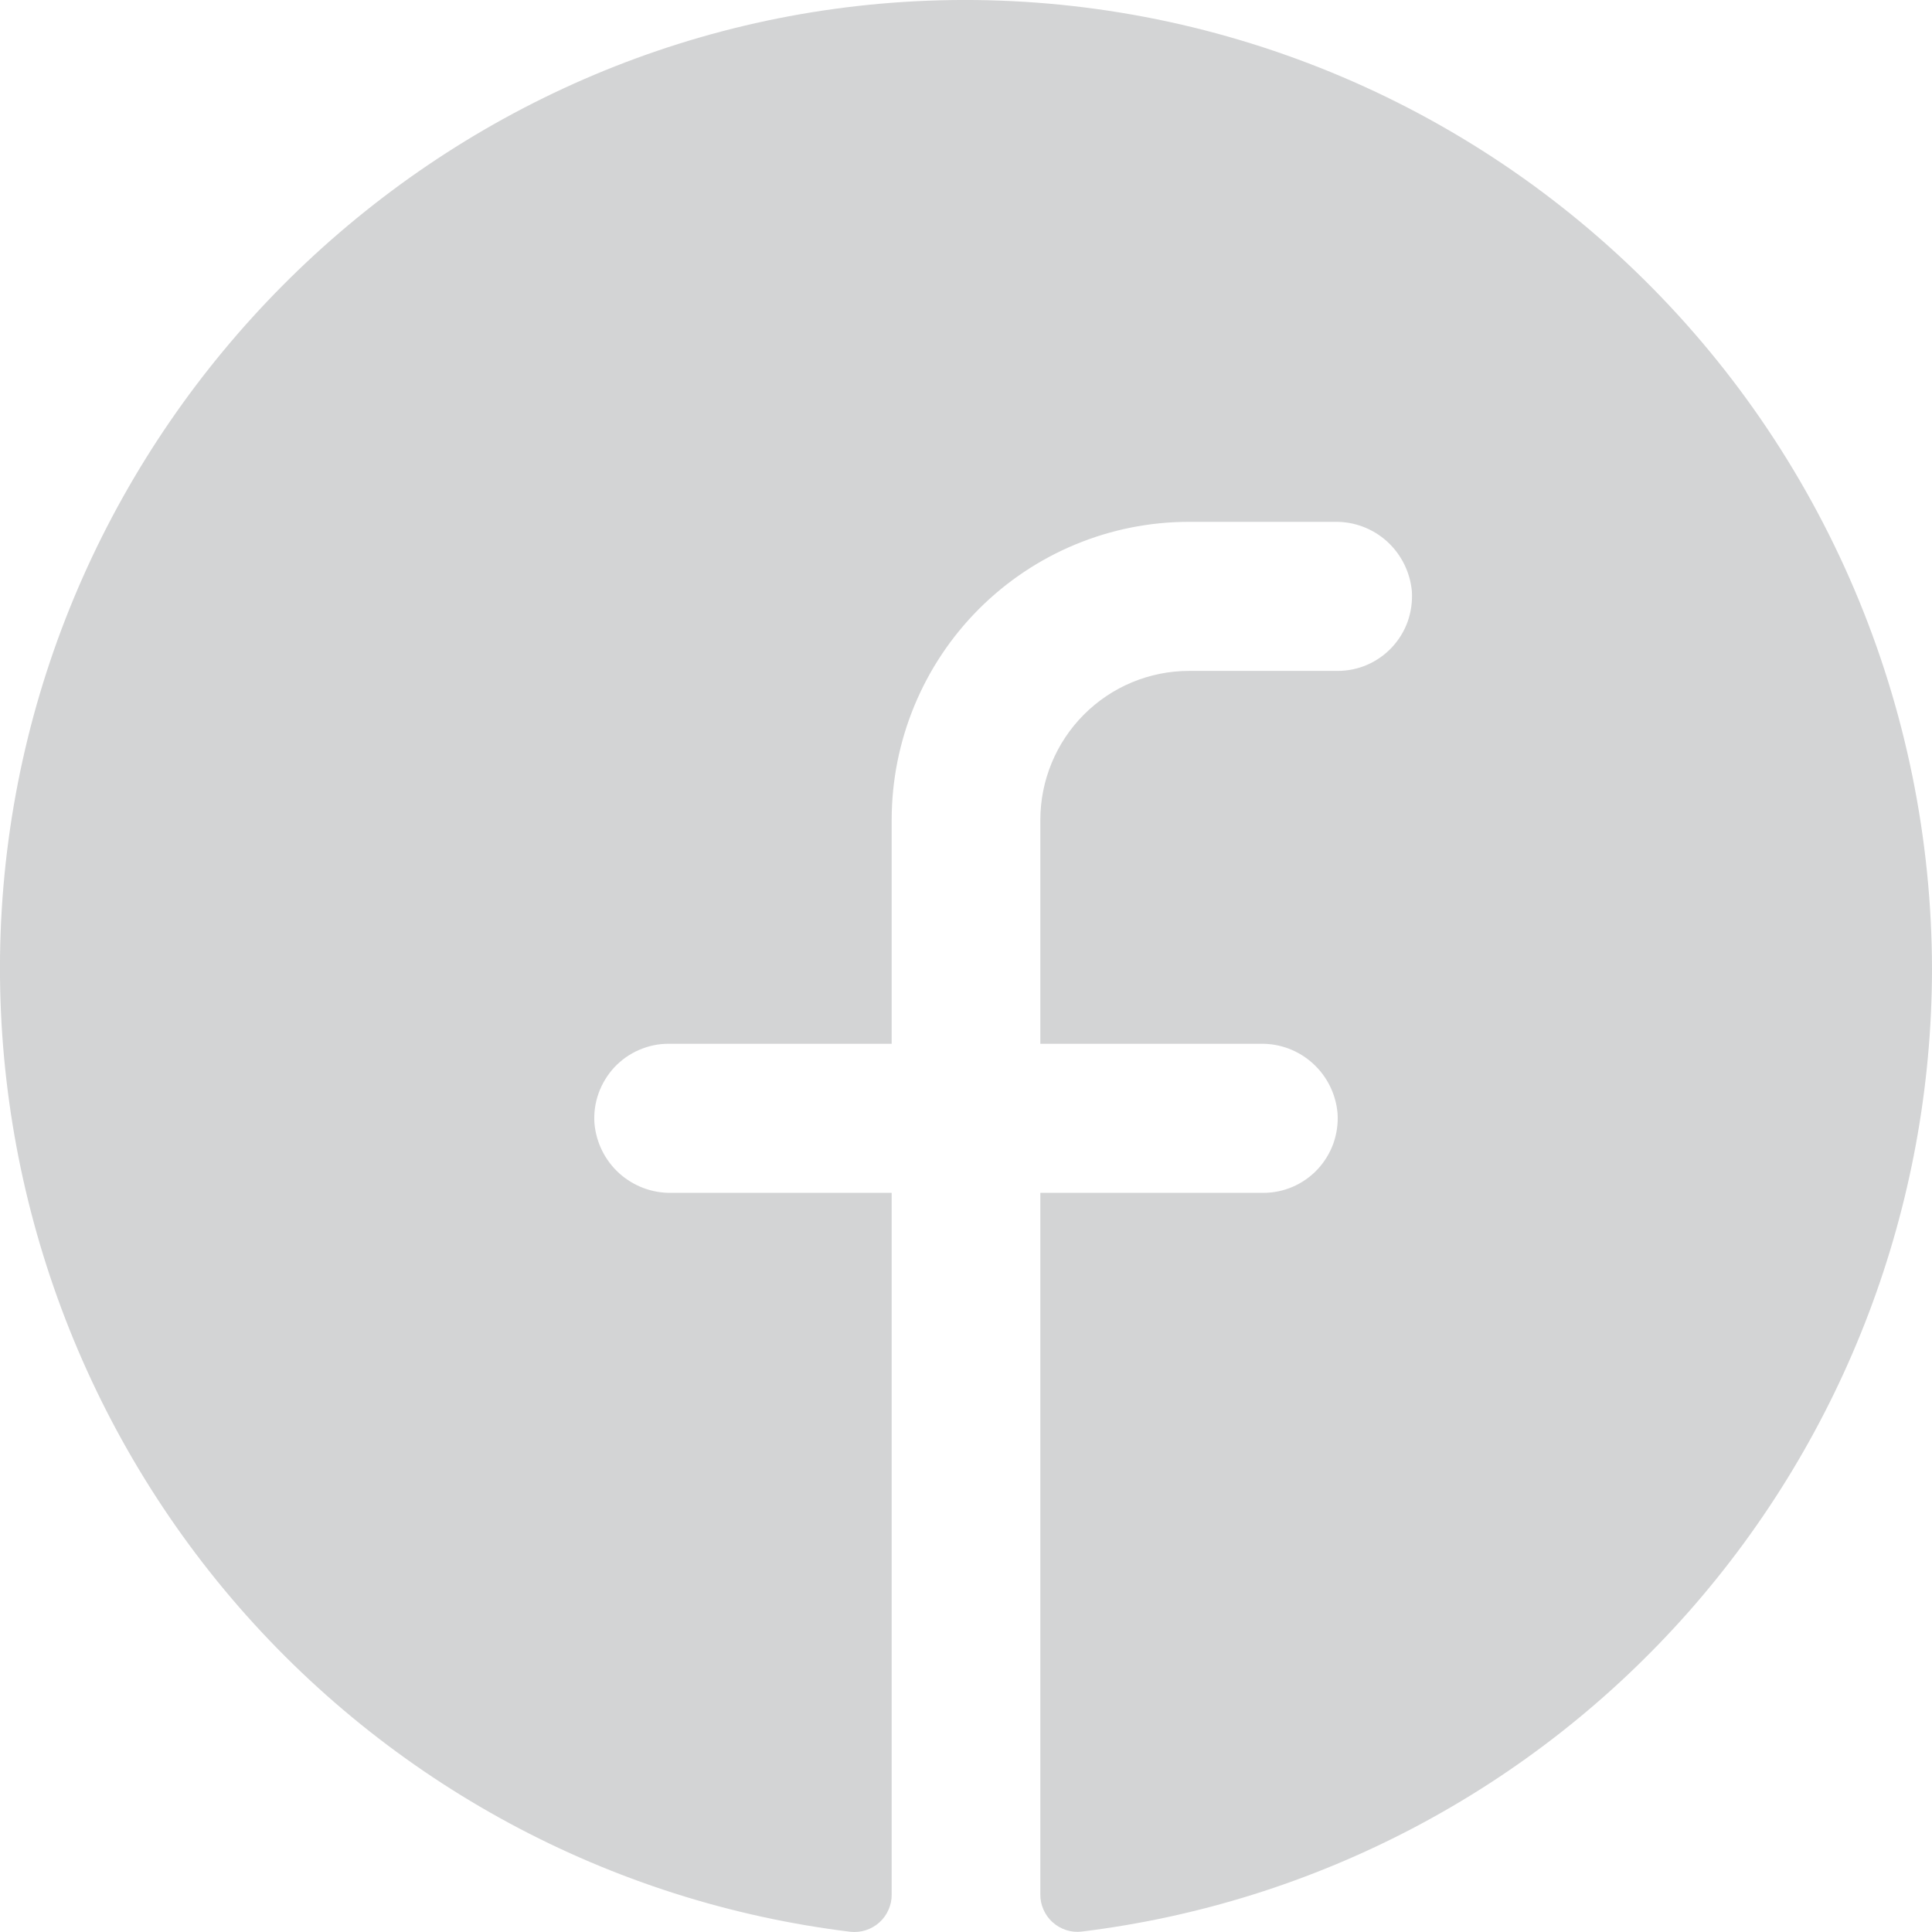 <svg width="19" height="19" viewBox="0 0 19 19" fill="none" xmlns="http://www.w3.org/2000/svg">
<path d="M19 9.531C18.997 11.861 18.145 14.109 16.605 15.853C15.065 17.596 12.942 18.714 10.637 18.996C10.586 19.002 10.534 18.997 10.485 18.981C10.436 18.965 10.39 18.939 10.352 18.904C10.313 18.87 10.283 18.827 10.262 18.78C10.241 18.732 10.23 18.681 10.231 18.629V11.731H12.423C12.523 11.731 12.622 11.711 12.714 11.671C12.806 11.631 12.889 11.573 12.958 11.499C13.026 11.426 13.079 11.339 13.113 11.245C13.146 11.15 13.161 11.05 13.154 10.949C13.138 10.761 13.051 10.585 12.911 10.458C12.771 10.331 12.589 10.262 12.4 10.265H10.231V8.065C10.231 7.676 10.385 7.303 10.659 7.028C10.933 6.753 11.305 6.598 11.692 6.598H13.154C13.254 6.598 13.353 6.578 13.445 6.538C13.537 6.498 13.62 6.44 13.688 6.367C13.757 6.293 13.81 6.207 13.844 6.112C13.877 6.017 13.891 5.917 13.885 5.816C13.868 5.628 13.781 5.452 13.641 5.325C13.501 5.198 13.318 5.129 13.129 5.132H11.692C10.917 5.132 10.174 5.441 9.625 5.991C9.077 6.541 8.769 7.287 8.769 8.065V10.265H6.577C6.477 10.264 6.378 10.285 6.286 10.325C6.194 10.364 6.111 10.423 6.042 10.496C5.974 10.57 5.921 10.656 5.887 10.751C5.853 10.845 5.839 10.946 5.846 11.046C5.862 11.235 5.949 11.411 6.089 11.538C6.23 11.665 6.413 11.734 6.602 11.731H8.769V18.631C8.77 18.683 8.759 18.734 8.738 18.781C8.717 18.829 8.687 18.871 8.648 18.906C8.61 18.94 8.565 18.966 8.516 18.982C8.467 18.998 8.415 19.003 8.364 18.998C5.997 18.709 3.825 17.538 2.277 15.719C0.73 13.9 -0.081 11.563 0.006 9.173C0.189 4.223 4.185 0.2 9.121 0.007C10.399 -0.043 11.674 0.167 12.869 0.623C14.065 1.079 15.156 1.773 16.078 2.662C17.001 3.551 17.735 4.617 18.237 5.798C18.739 6.978 18.998 8.248 19 9.531Z" fill="#D3D4D5"/>
</svg>
